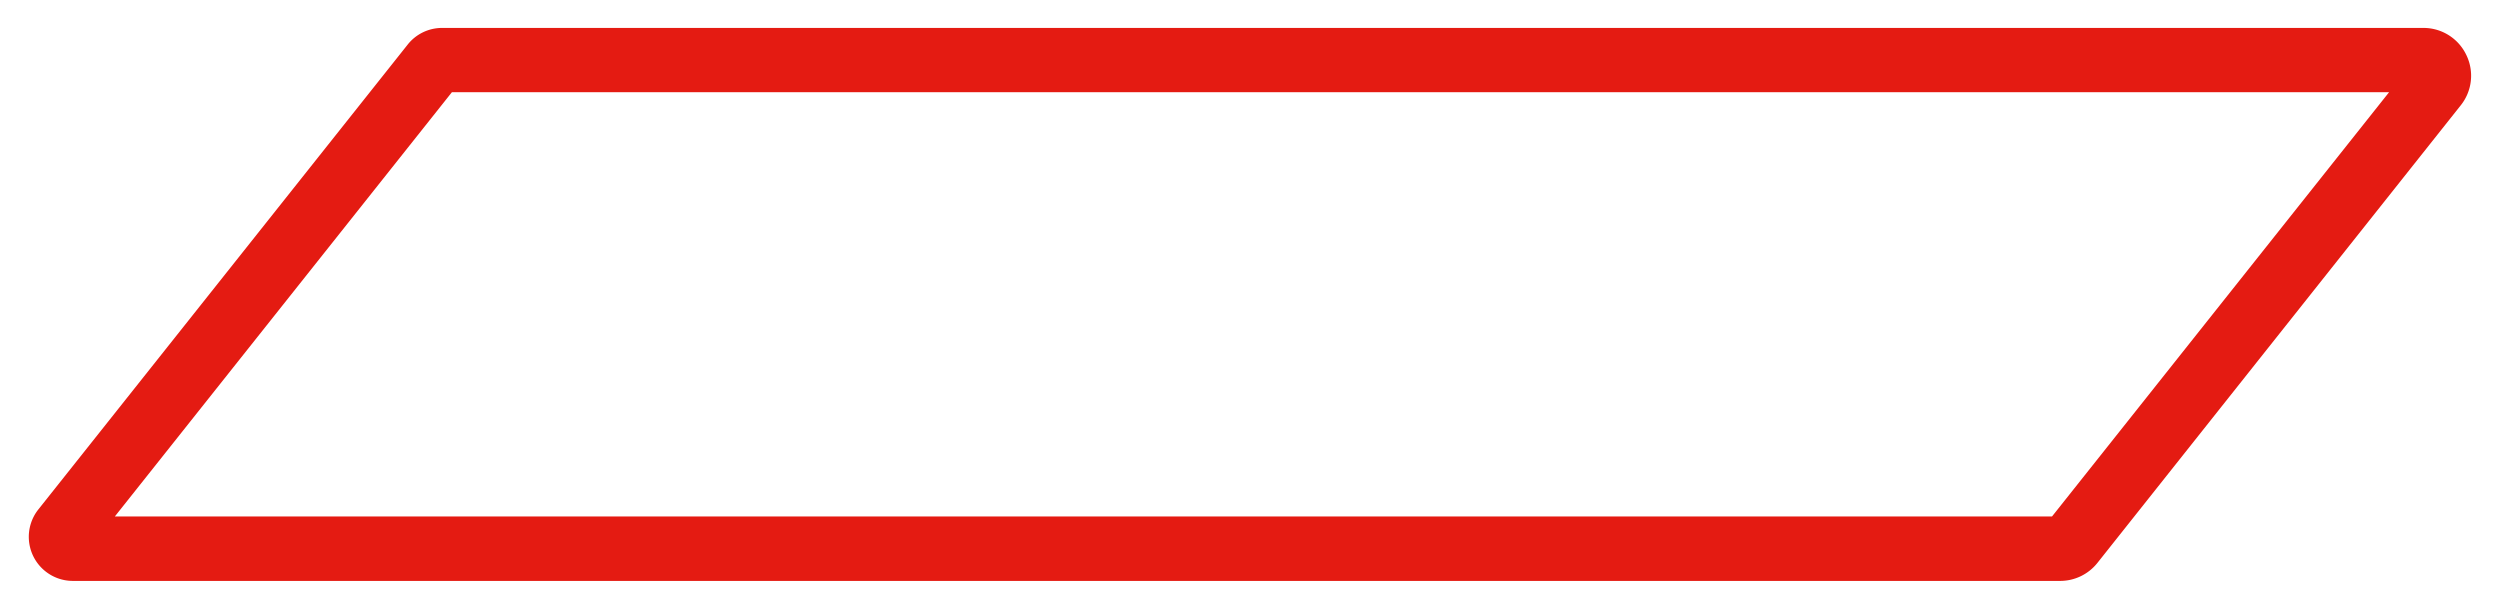 <svg xmlns="http://www.w3.org/2000/svg" width="44.757" height="10.897" viewBox="0 0 44.757 10.897">
  <path id="Path_6414" data-name="Path 6414" d="M211.221,333.174a.849.849,0,0,0-.77-.484H174.982a.785.785,0,0,0-.618.3l-6.61,8.32a.789.789,0,0,0,.618,1.28h35.575a.852.852,0,0,0,.67-.323l6.5-8.186A.849.849,0,0,0,211.221,333.174Zm-7.417,8.262H169.123l6.034-7.595h34.681Z" transform="translate(-167.067 -332.19)" fill="#e41b12" stroke="rgba(0,0,0,0)" stroke-width="1"/>
</svg>
